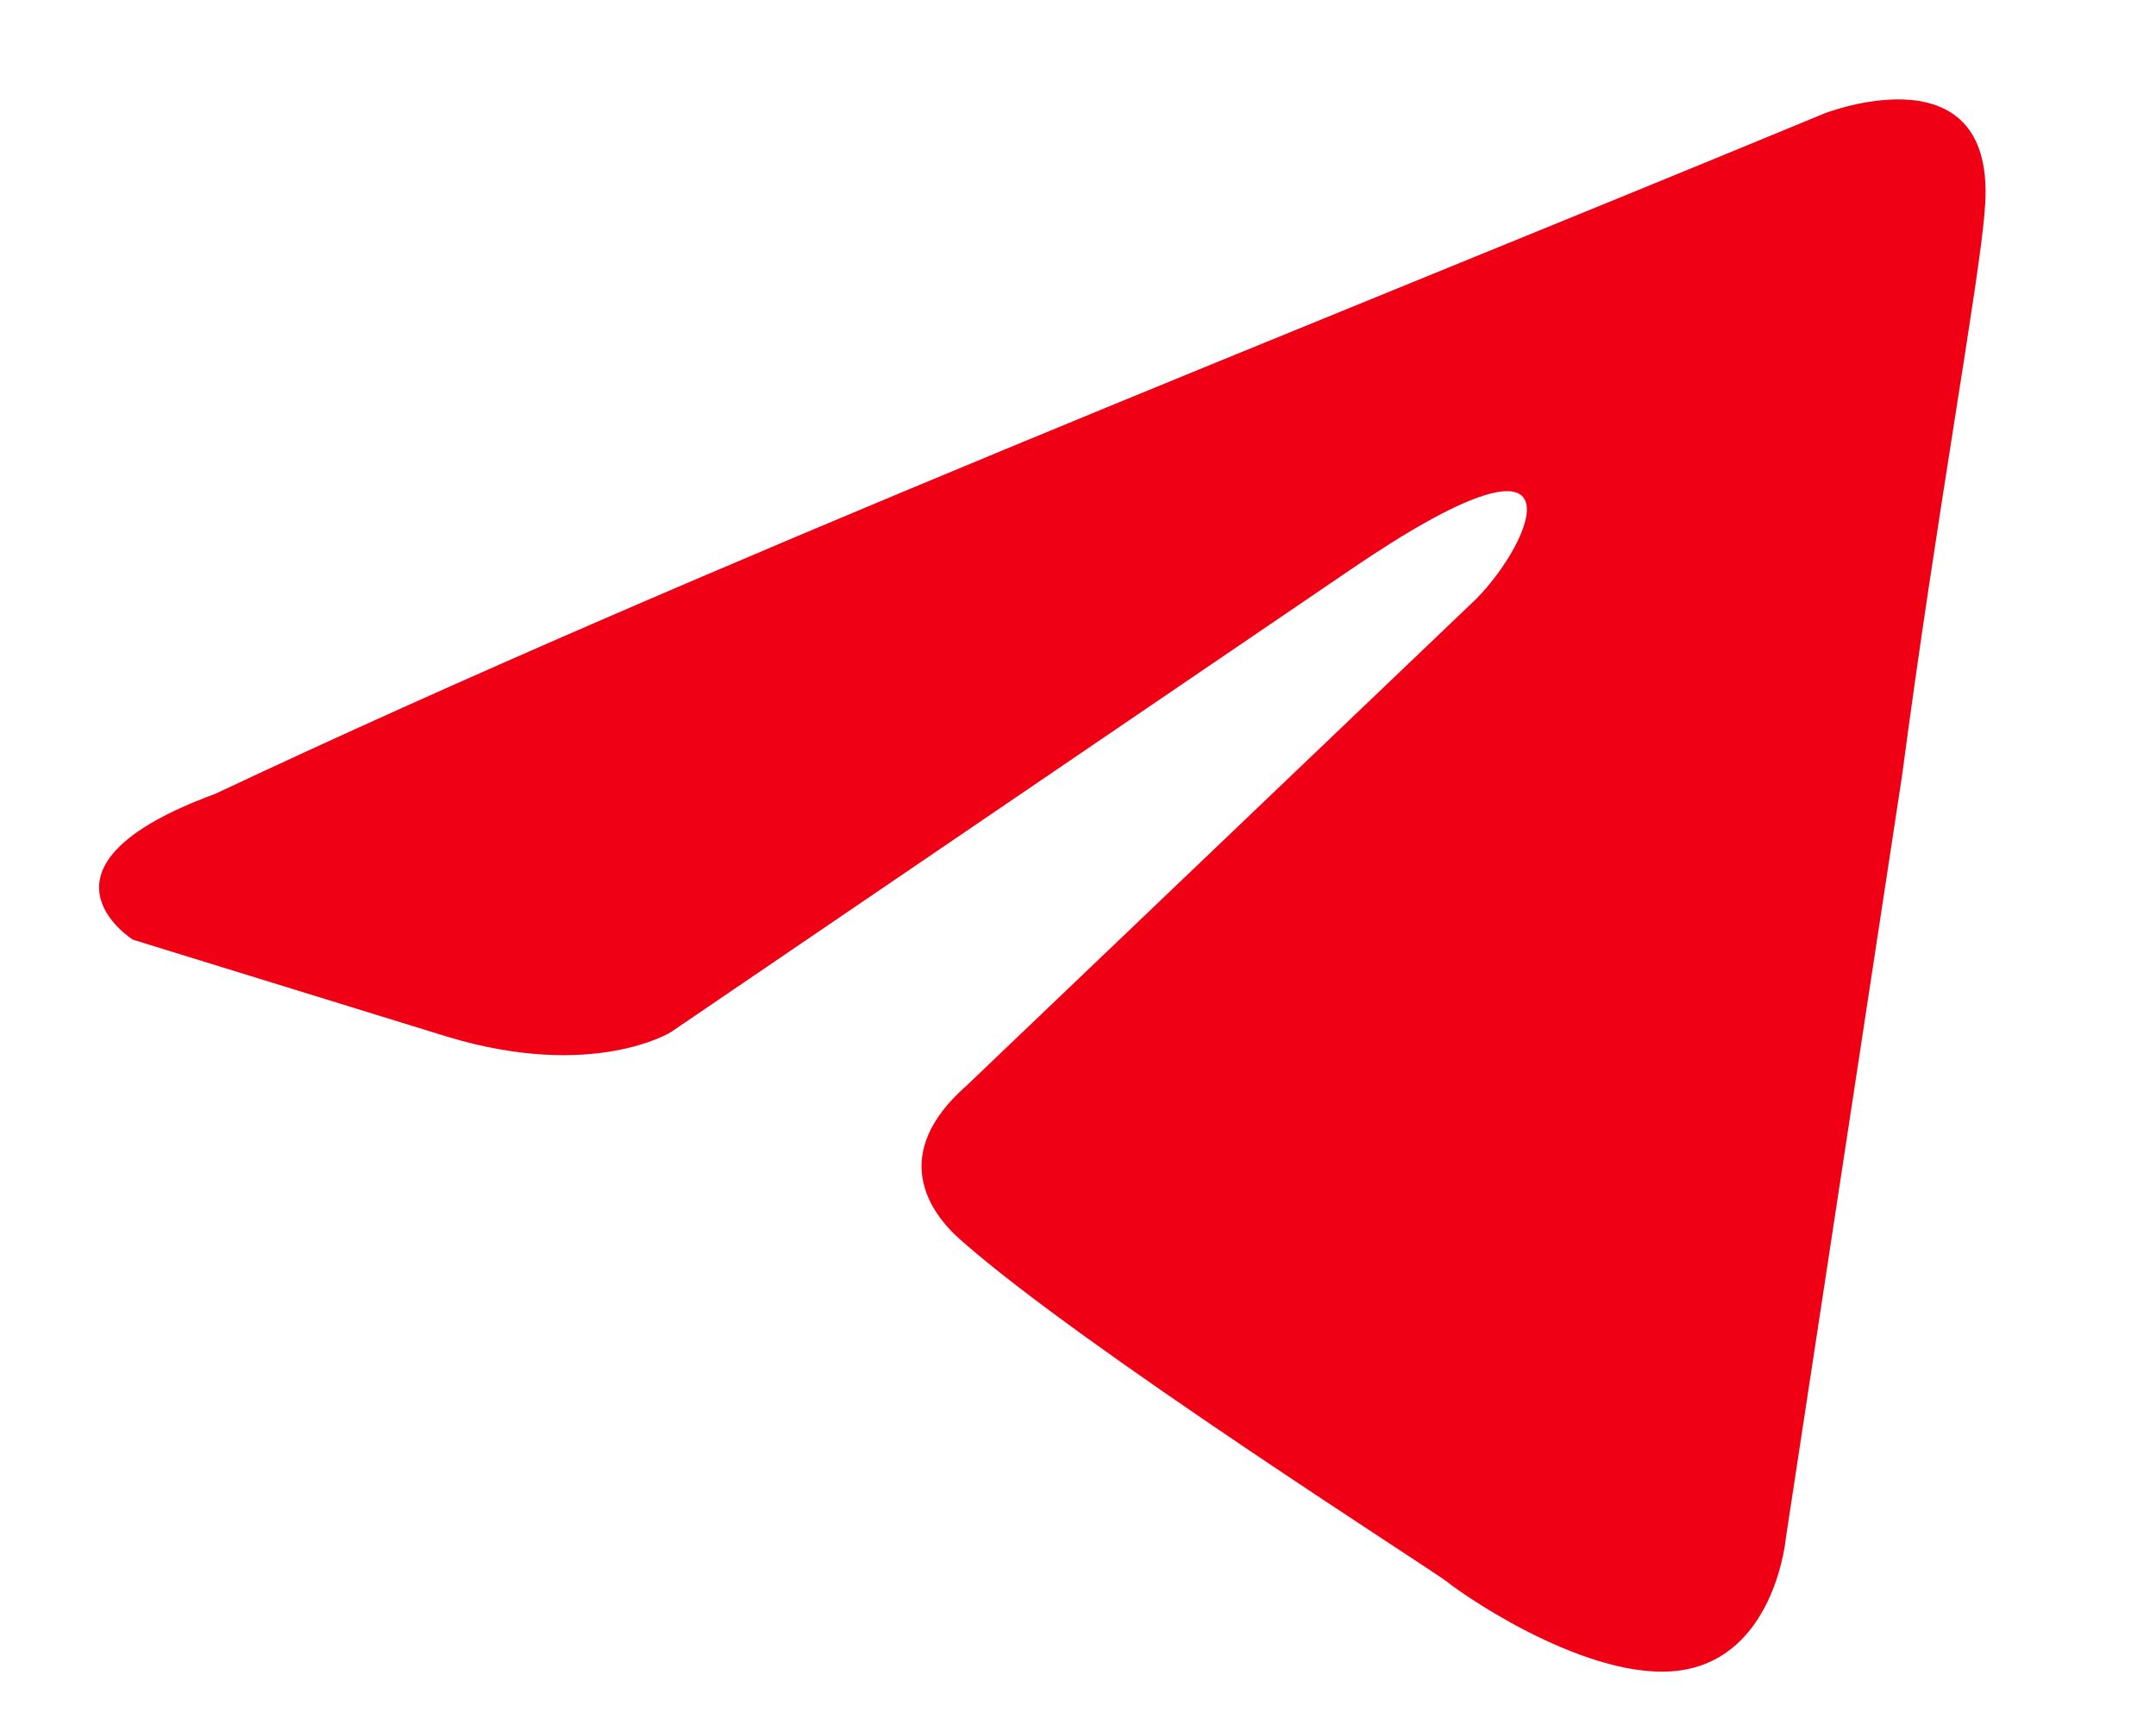 <?xml version="1.0" encoding="UTF-8"?> <svg xmlns="http://www.w3.org/2000/svg" width="20" height="16" viewBox="0 0 20 16" fill="none"> <path d="M16.927 1.051C16.927 1.051 18.546 0.419 18.411 1.952C18.366 2.584 17.961 4.793 17.646 7.183L16.567 14.262C16.567 14.262 16.477 15.299 15.668 15.479C14.858 15.66 13.644 14.848 13.419 14.668C13.24 14.532 10.047 12.503 8.923 11.511C8.608 11.241 8.248 10.7 8.967 10.069L13.689 5.56C14.229 5.018 14.768 3.756 12.52 5.289L6.224 9.573C6.224 9.573 5.505 10.023 4.156 9.618L1.233 8.716C1.233 8.716 0.154 8.04 1.997 7.363C6.494 5.244 12.025 3.08 16.927 1.051Z" fill="#F00014"></path> </svg> 
